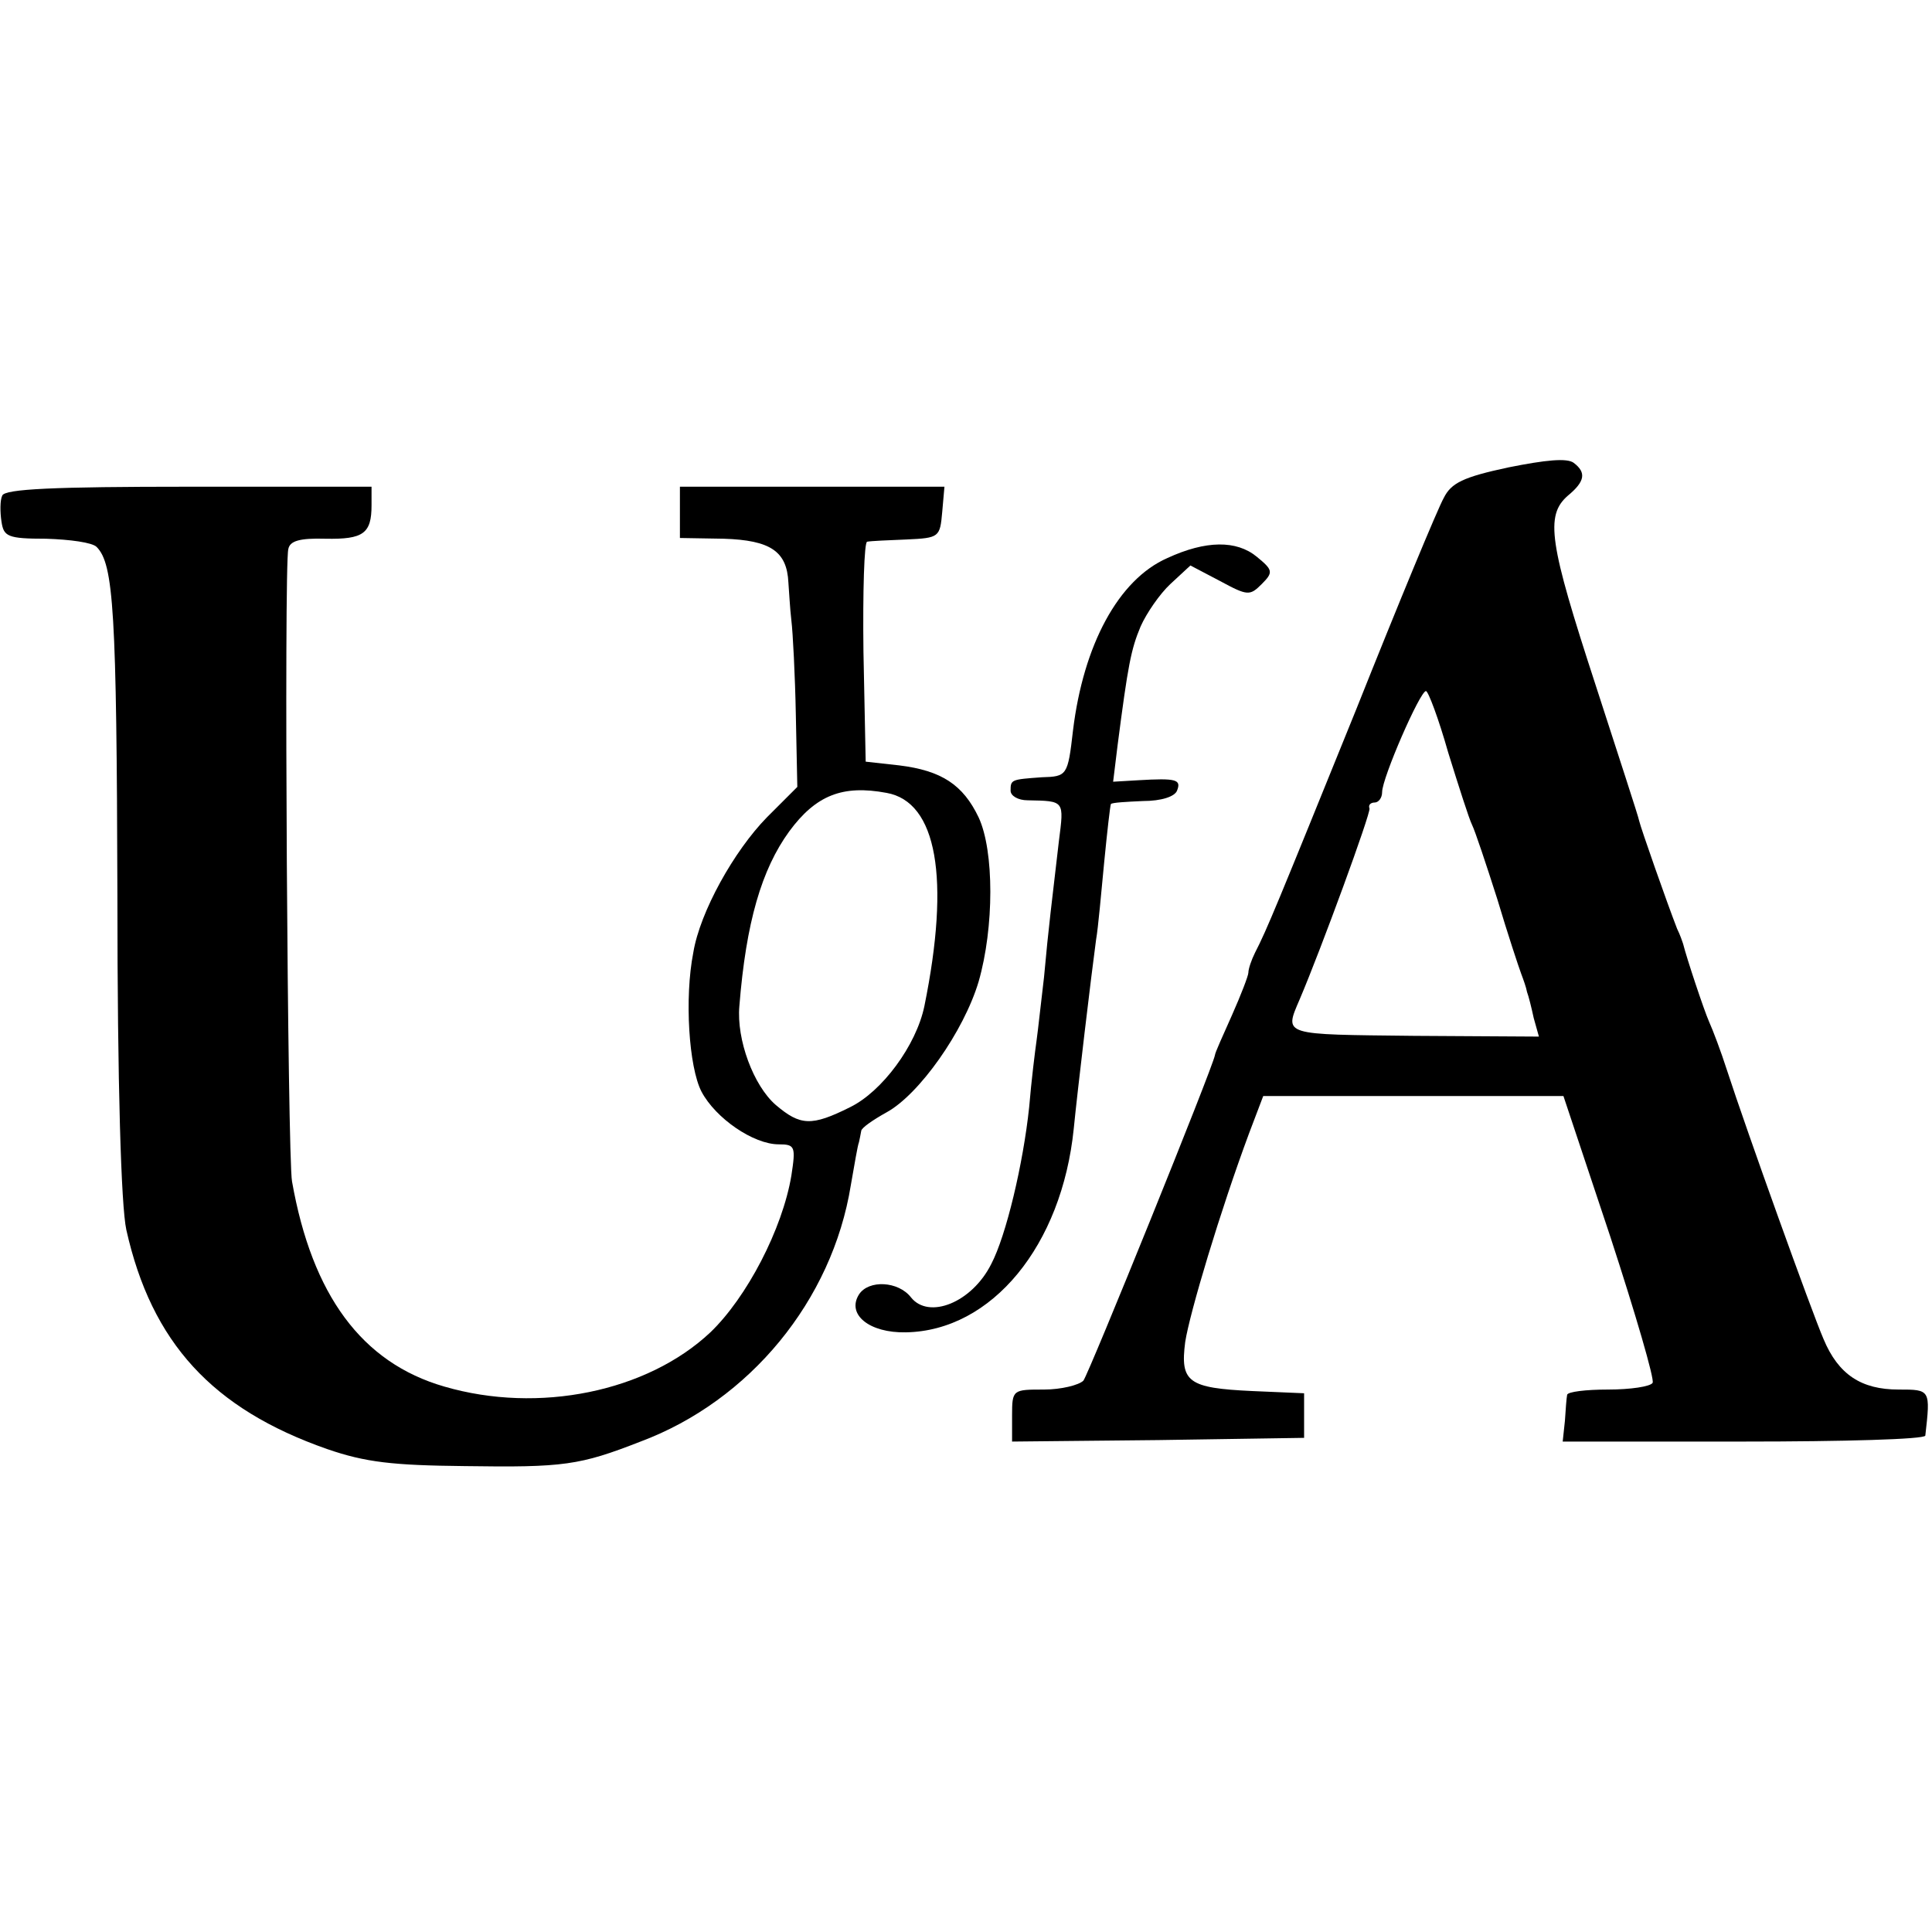 <?xml version="1.0" standalone="no"?>
<!DOCTYPE svg PUBLIC "-//W3C//DTD SVG 20010904//EN"
 "http://www.w3.org/TR/2001/REC-SVG-20010904/DTD/svg10.dtd">
<svg version="1.0" xmlns="http://www.w3.org/2000/svg"
 width="260pt" height="260pt" viewBox="0 0 260 260"
 preserveAspectRatio="xMidYMid meet">
<g transform="translate(0,260) scale(0.1,-0.1)"
fill="#000000" stroke="none">
<path d="M2030 1971 c-61 -13 -77 -21 -87 -41 -8 -14 -61 -142 -118 -285 -107
-264 -120 -296 -136 -327 -5 -10 -9 -22 -9 -27 0 -4 -10 -30 -22 -57 -12 -27
-23 -51 -23 -54 -3 -17 -169 -427 -177 -438 -6 -6 -30 -12 -53 -12 -42 0 -43
0 -43 -35 l0 -35 197 2 196 3 0 30 0 30 -70 3 c-86 4 -97 12 -90 66 6 39 47
176 86 281 l19 50 202 0 202 0 63 -189 c34 -104 60 -193 57 -197 -3 -5 -30 -9
-60 -9 -30 0 -54 -3 -55 -7 -1 -5 -2 -20 -3 -35 l-3 -28 244 0 c133 0 243 3
244 8 7 62 7 62 -36 62 -50 0 -81 20 -101 68 -16 37 -103 279 -130 362 -8 25
-19 54 -24 65 -7 16 -30 85 -35 105 -1 3 -4 12 -8 20 -14 36 -49 136 -51 145
-1 6 -28 88 -59 184 -62 190 -68 227 -37 254 23 19 25 31 8 44 -9 7 -38 4 -88
-6z m-81 -384 c14 -45 28 -89 32 -97 4 -8 19 -53 34 -100 14 -47 29 -92 32
-100 3 -8 7 -19 8 -25 2 -5 6 -21 9 -35 l7 -25 -168 1 c-178 2 -175 0 -154 49
29 68 96 251 94 257 -2 5 2 8 7 8 5 0 10 6 10 14 0 19 51 136 59 136 3 0 17
-37 30 -83z"/>
<path d="M3 1933 c-3 -6 -3 -22 -1 -35 3 -20 8 -23 60 -23 32 -1 62 -5 68 -11
23 -23 27 -87 28 -469 0 -255 5 -418 12 -450 34 -152 116 -241 270 -295 52
-18 89 -22 185 -23 134 -2 155 1 237 33 147 55 258 190 283 345 5 28 9 53 11
58 1 4 2 10 3 15 0 4 16 15 34 25 44 24 104 109 124 176 21 73 21 176 0 221
-21 44 -50 63 -107 70 l-45 5 -3 148 c-1 81 1 148 5 148 5 1 28 2 53 3 44 2
45 3 48 37 l3 34 -178 0 -178 0 0 -34 0 -35 59 -1 c63 -2 85 -17 87 -59 1 -12
2 -34 4 -51 2 -16 5 -74 6 -127 l2 -97 -41 -41 c-44 -45 -90 -127 -99 -182
-12 -61 -6 -154 11 -187 19 -36 70 -71 104 -71 22 0 23 -3 17 -42 -12 -72 -60
-164 -109 -211 -85 -80 -231 -110 -358 -73 -111 32 -178 123 -205 276 -6 31
-11 829 -5 851 2 11 15 15 50 14 51 -1 62 7 62 45 l0 25 -246 0 c-181 0 -248
-3 -251 -12z m1190 -400 c68 -12 86 -115 51 -287 -11 -53 -57 -115 -100 -136
-52 -26 -67 -25 -100 3 -30 26 -53 88 -49 133 9 113 30 184 67 235 36 49 72
63 131 52z"/>
<path d="M1571 1849 c-66 -29 -113 -117 -127 -232 -7 -61 -8 -62 -42 -63 -41
-3 -42 -3 -42 -18 0 -7 10 -13 23 -13 50 -1 49 0 42 -55 -9 -78 -14 -116 -20
-183 -4 -33 -8 -71 -10 -85 -2 -14 -7 -54 -10 -90 -8 -76 -31 -173 -51 -211
-26 -52 -84 -75 -108 -45 -17 22 -57 24 -70 4 -17 -27 14 -52 63 -51 116 2
210 117 226 274 5 51 24 210 30 254 3 17 7 64 11 105 4 41 8 76 9 78 2 2 21 3
43 4 25 0 43 6 46 14 6 15 -1 17 -52 14 l-34 -2 6 49 c14 108 18 129 31 160 8
18 26 44 40 57 l27 25 40 -21 c37 -20 40 -20 56 -4 16 16 15 19 -7 37 -27 22
-68 22 -120 -2z"/>
</g>
</svg>
